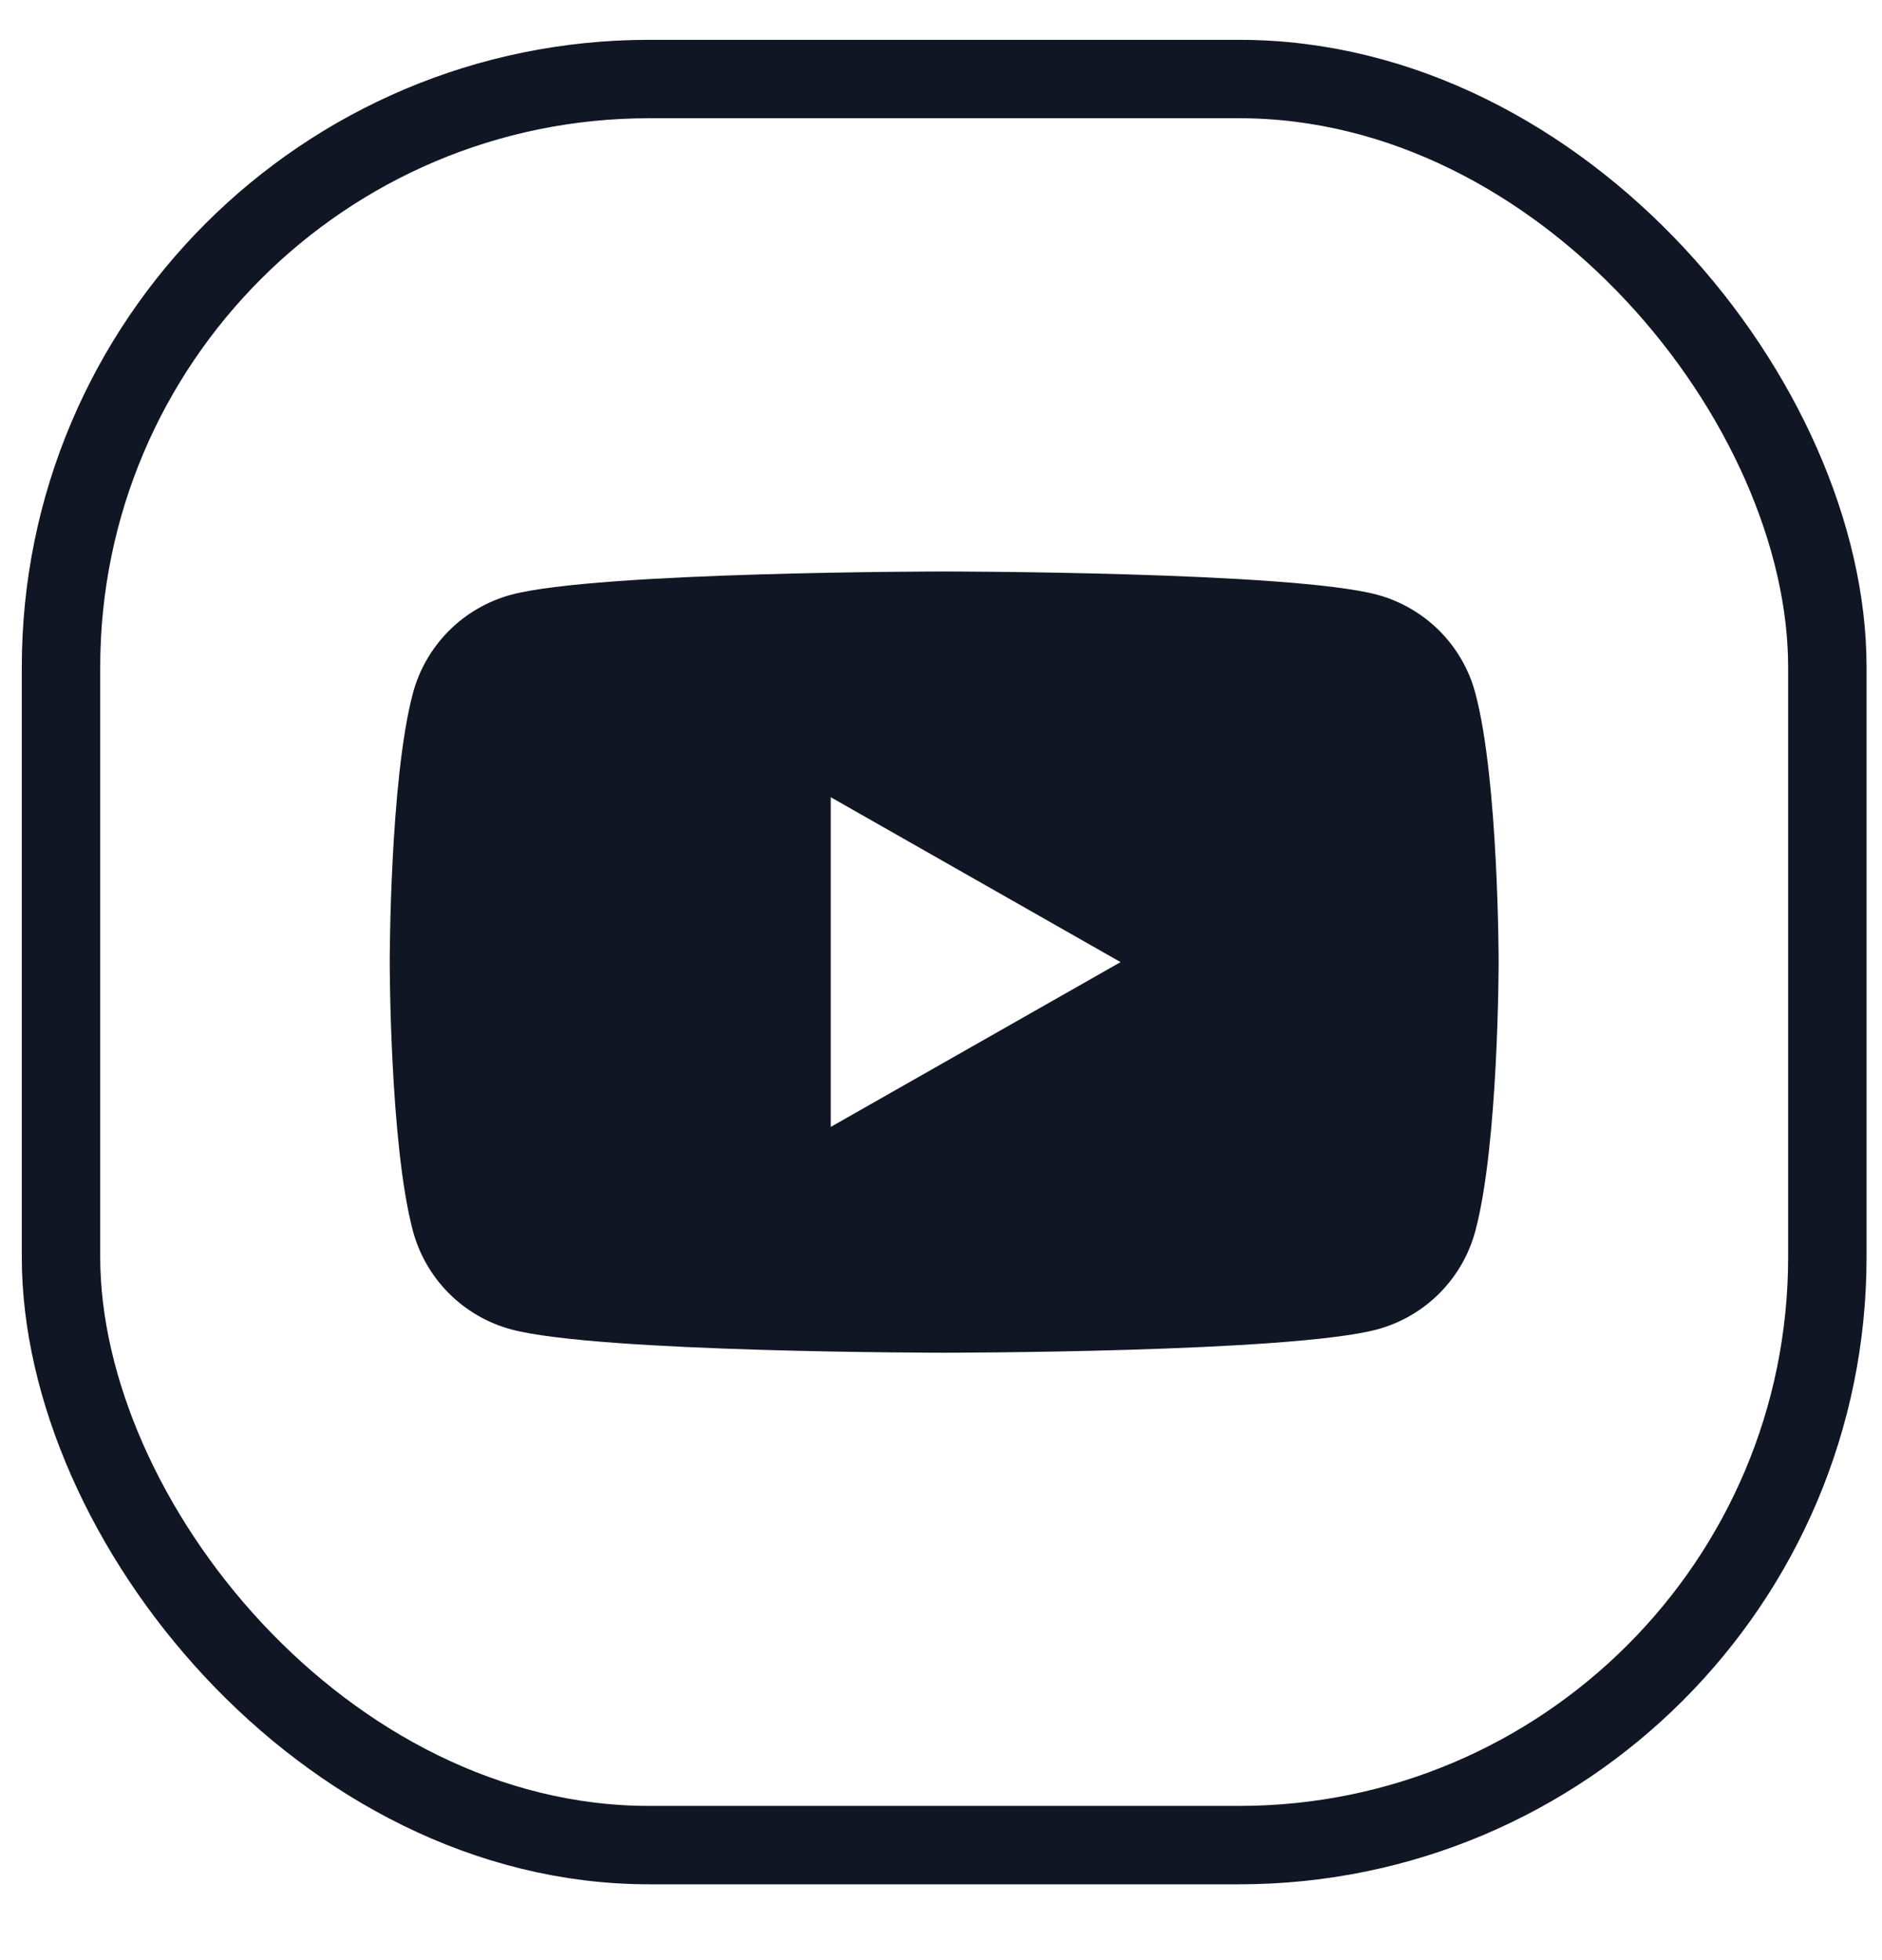 <svg width="24" height="25" viewBox="0 0 24 25" fill="none" xmlns="http://www.w3.org/2000/svg">
<rect x="0.778" y="1.008" width="22.525" height="22.525" rx="7.5" stroke="#101624"/>
<path fill-rule="evenodd" clip-rule="evenodd" d="M18.359 8.048C18.578 8.269 18.736 8.543 18.815 8.844C19.111 9.955 19.111 12.271 19.111 12.271C19.111 12.271 19.111 14.586 18.815 15.697C18.735 15.998 18.578 16.272 18.358 16.493C18.139 16.714 17.865 16.873 17.565 16.955C16.46 17.253 12.04 17.253 12.04 17.253C12.04 17.253 7.621 17.253 6.516 16.955C6.215 16.873 5.942 16.714 5.722 16.493C5.503 16.272 5.345 15.998 5.265 15.697C4.97 14.586 4.97 12.271 4.97 12.271C4.97 12.271 4.97 9.955 5.265 8.844C5.345 8.543 5.503 8.269 5.722 8.048C5.942 7.827 6.215 7.668 6.516 7.586C7.621 7.289 12.04 7.289 12.04 7.289C12.04 7.289 16.46 7.289 17.565 7.586C17.866 7.668 18.139 7.828 18.359 8.048ZM14.29 12.271L10.594 10.168V14.373L14.29 12.271Z" fill="#101624"/>
</svg>
